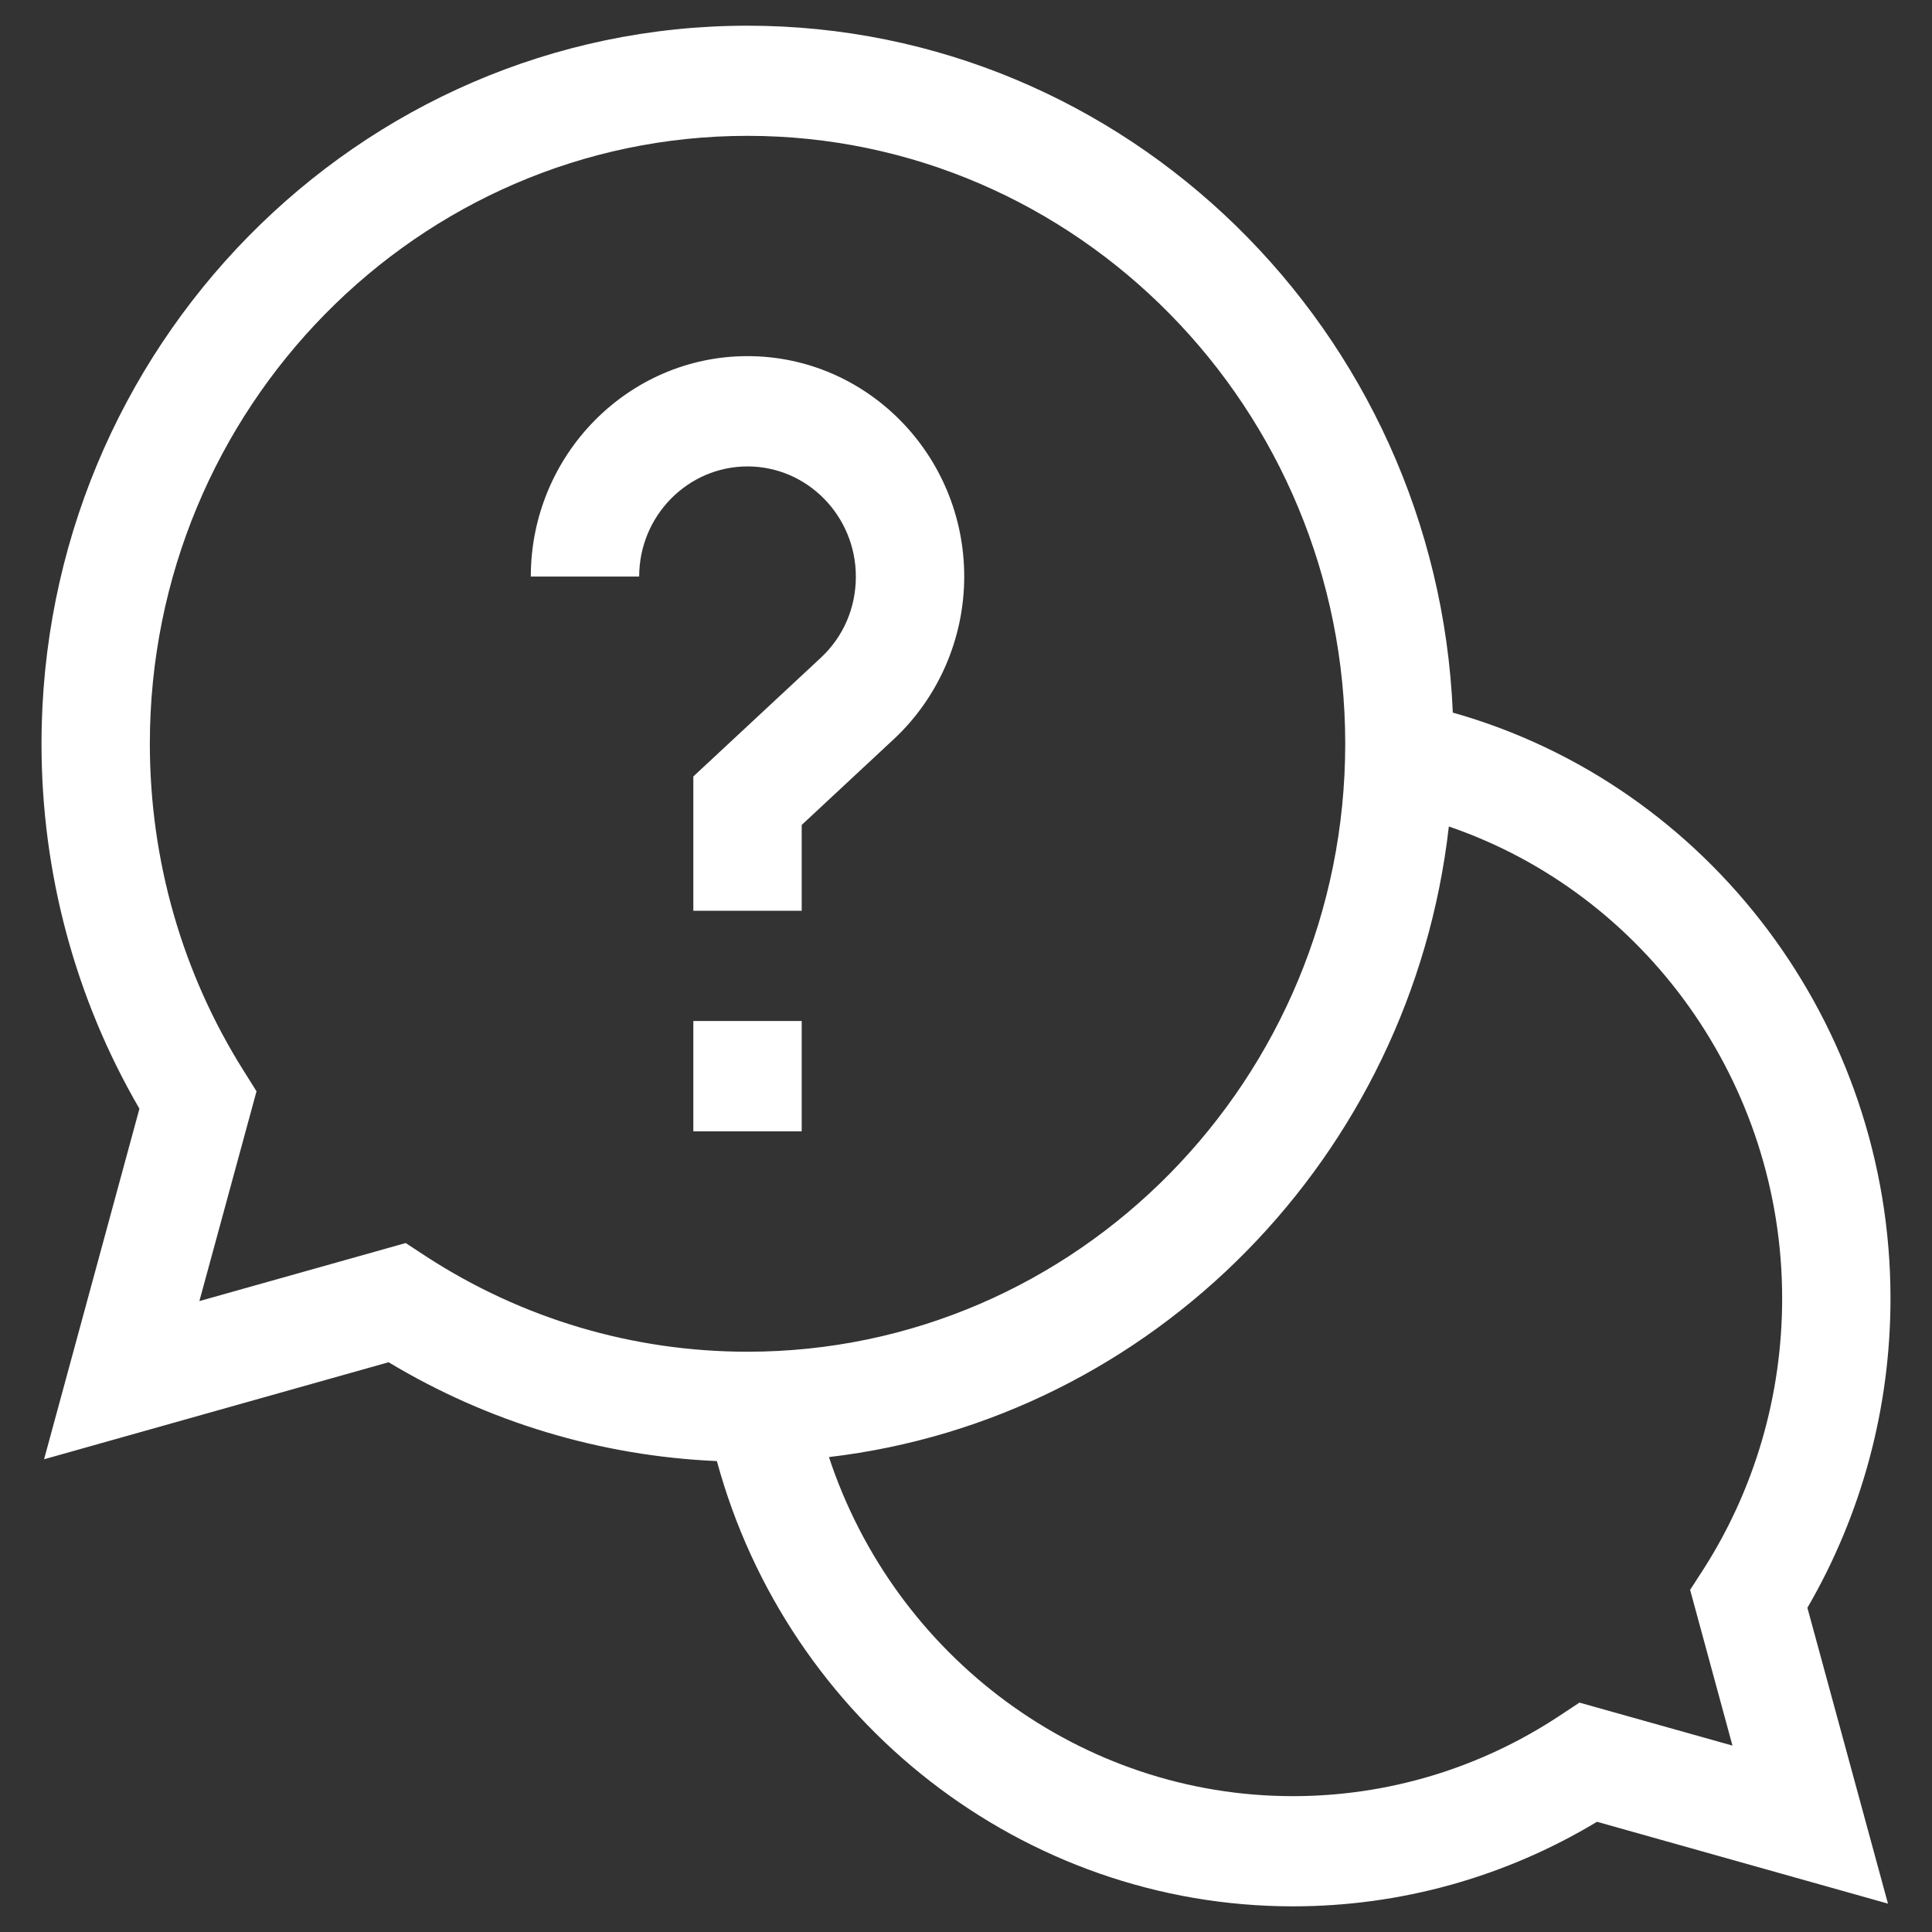 <?xml version="1.0" encoding="utf-8"?>
<!-- Generator: Adobe Illustrator 24.0.3, SVG Export Plug-In . SVG Version: 6.00 Build 0)  -->
<svg version="1.1" id="Livello_1" xmlns="http://www.w3.org/2000/svg" xmlns:xlink="http://www.w3.org/1999/xlink" x="0px" y="0px"
	 viewBox="0 0 512 512" style="enable-background:new 0 0 512 512;" xml:space="preserve">
<rect x="0" y="0" width="512" height="512" fill="#333333" stroke="none"/>
<style type="text/css">
	.st0{fill:#FFFFFF;}
</style>
<g>
	<path class="st0" d="M459.12,462.6l-40.55-11.39l-5.42,3.58C392.14,468.64,367.76,476,342.62,476
		c-56.13,0-105.48-36.93-122.94-89.86c85.94-10.1,154.35-79.67,164.28-167.11c52.04,17.8,88.33,67.97,88.33,125.06
		c0,25.58-7.2,50.41-20.84,71.75l-3.55,5.49L459.12,462.6z M107.51,329.42l-54.67,15.38l15.14-55.59l-3.44-5.49
		c-16.27-25.85-24.83-55.79-24.83-86.62C39.72,108.26,110.75,36,198.09,36c87.34,0,158.41,72.27,158.41,161.11
		c0,88.84-71.07,161.11-158.41,161.11c-30.32,0-59.75-8.73-85.19-25.27L107.51,329.42z M501,344.09
		c0-72.64-48.12-136.11-115.99-155.24C380.75,87.73,298.53,6.81,198.09,6.81C94.93,6.81,11,92.17,11,197.1
		c0,34.21,8.94,67.49,25.95,96.72l-25.27,92.9l91.3-25.71c26.43,15.89,56.24,24.86,87,26.19c18.79,69.03,81.2,118,152.65,118
		c28.51,0,56.24-7.74,80.59-22.41l77.11,21.69l-21.35-78.4C493.39,401.28,501,373.08,501,344.09"/>
	<rect x="183.74" y="270.58" class="st0" width="28.72" height="29.23"/>
	<path class="st0" d="M226.81,152.81c0,8.29-3.31,15.96-9.34,21.55l-33.73,31.41v35.6h28.72v-22.75l24.38-22.71
		c11.87-11.05,18.69-26.77,18.69-43.11c0-32.19-25.75-58.42-57.43-58.42c-31.65,0-57.43,26.23-57.43,58.42h28.72
		c0-16.1,12.89-29.19,28.72-29.19S226.81,136.72,226.81,152.81"/>
</g>
</svg>
